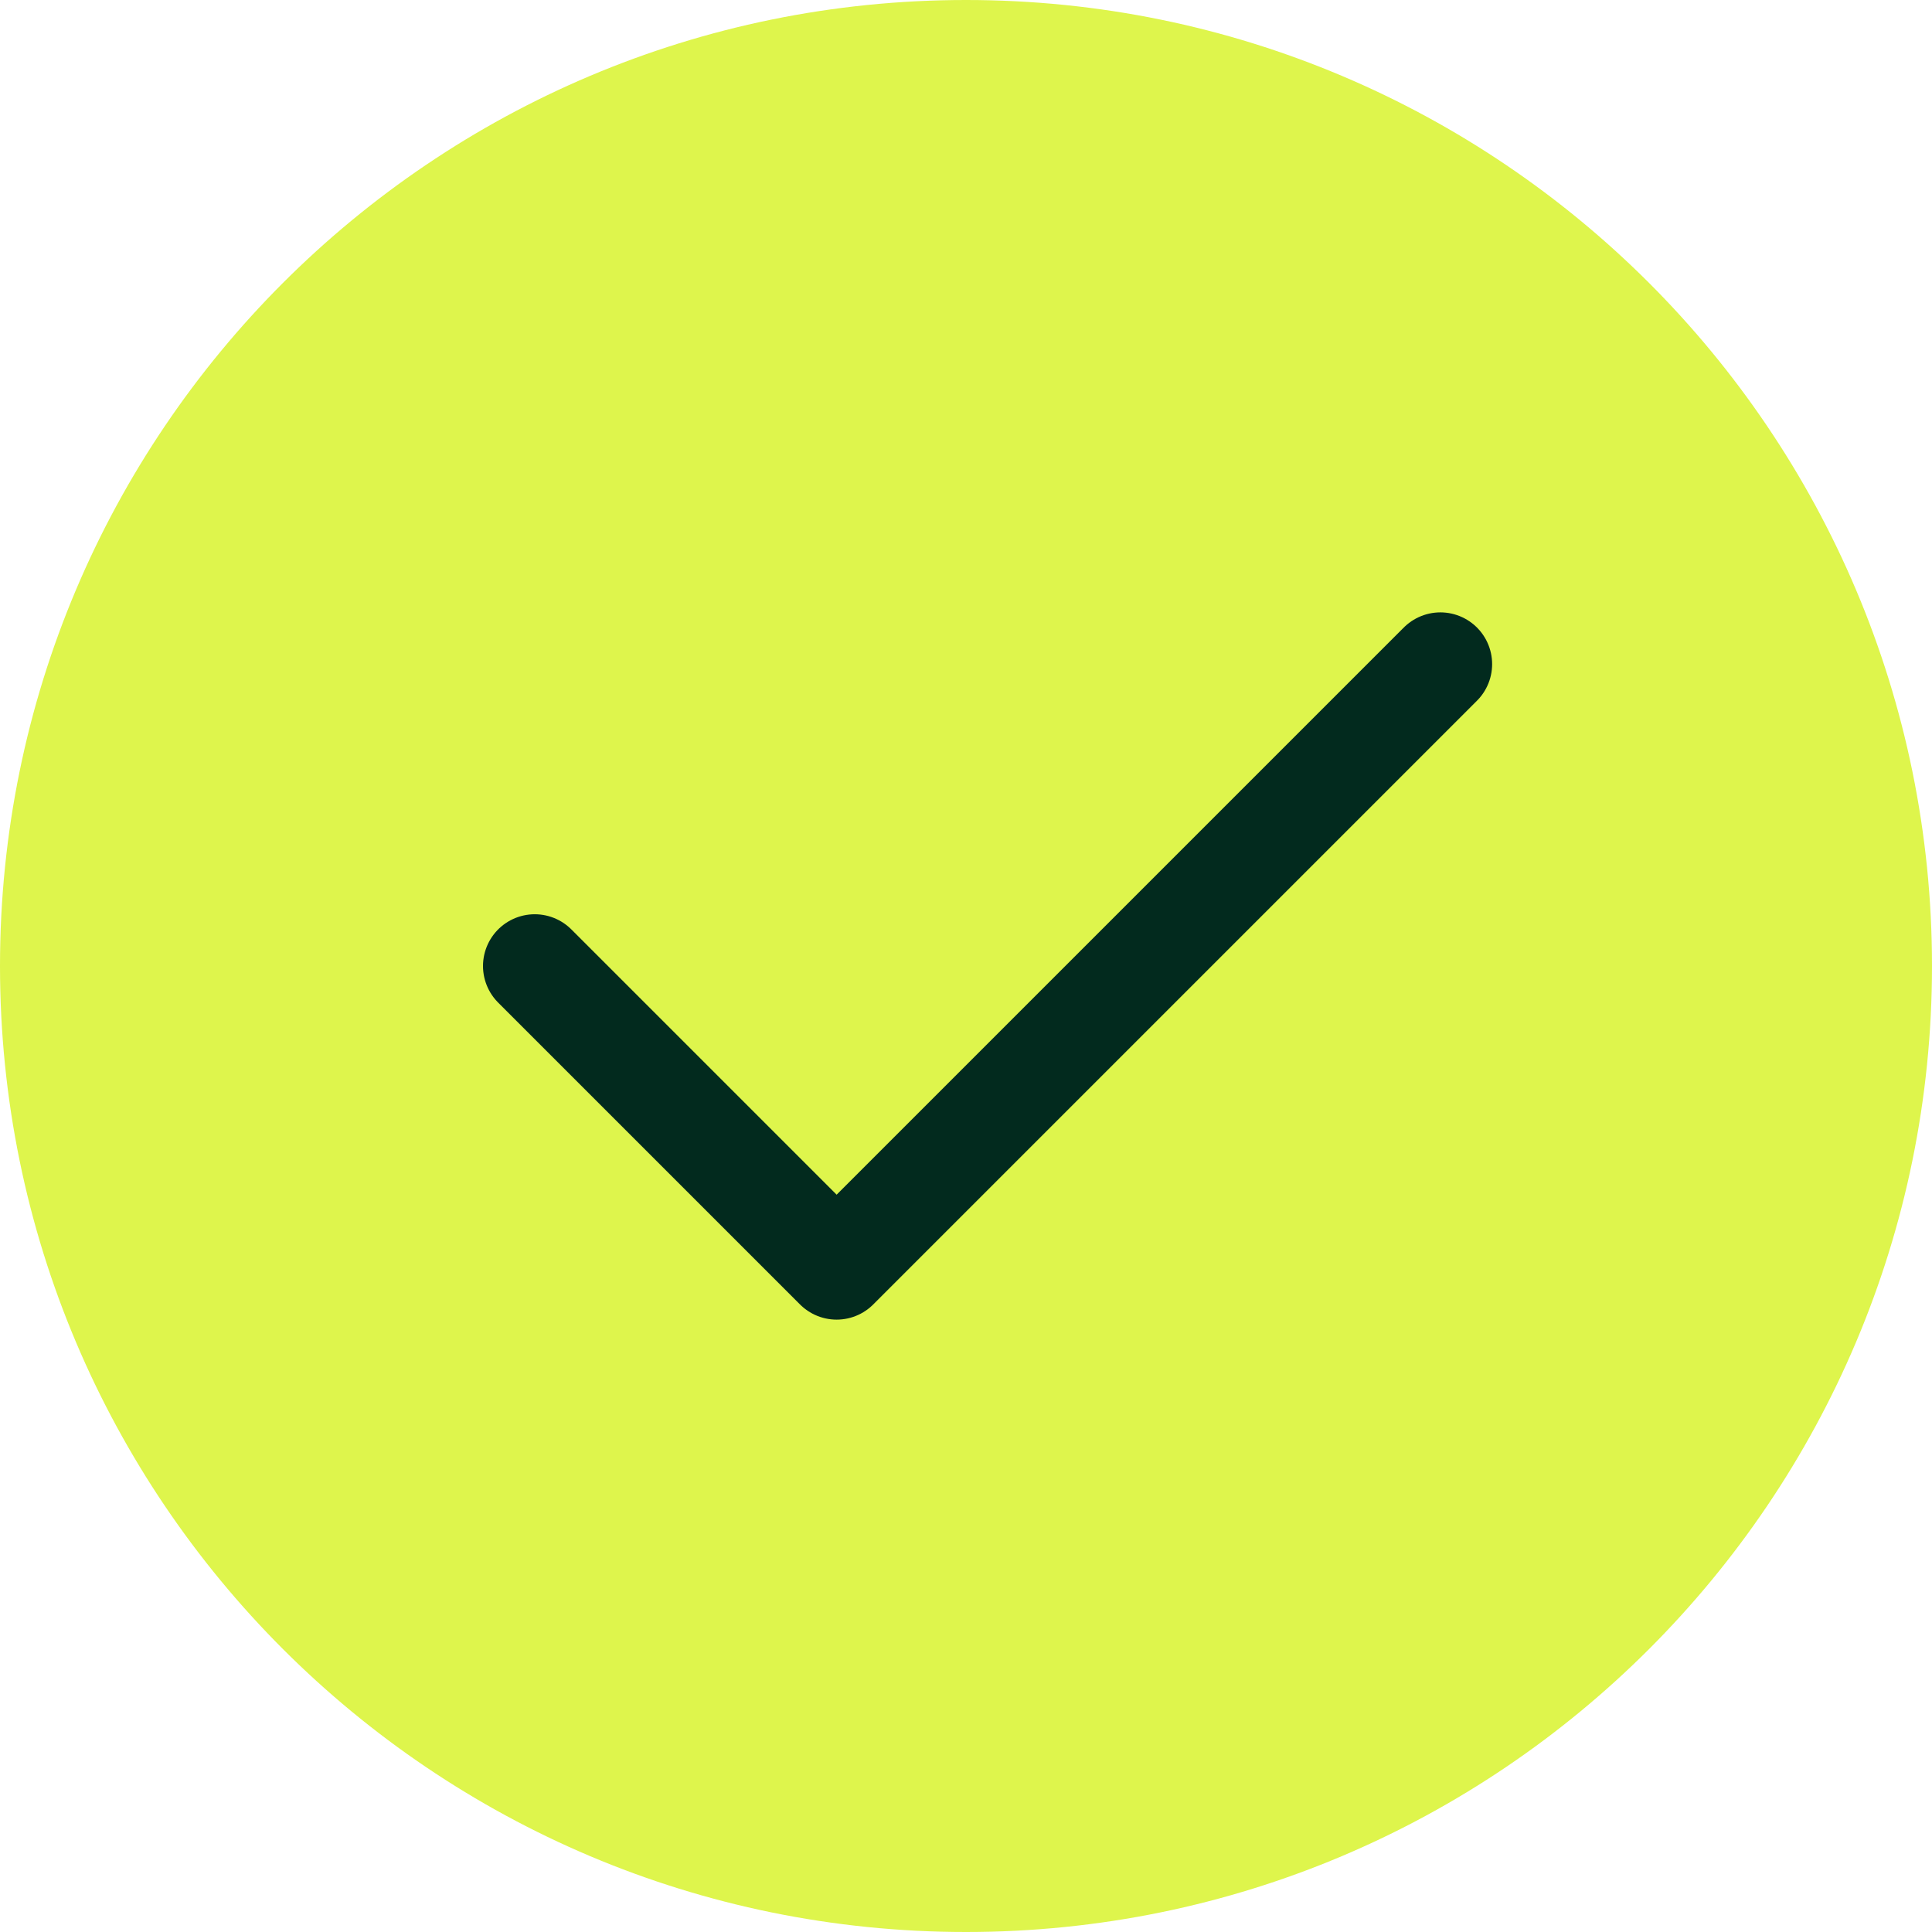 <svg width="28" height="28" viewBox="0 0 28 28" fill="none" xmlns="http://www.w3.org/2000/svg">
<path d="M0 14C0 6.268 6.268 0 14 0C21.732 0 28 6.268 28 14C28 21.732 21.732 28 14 28C6.268 28 0 21.732 0 14Z" fill="#DEF54C"/>
<path d="M20.875 9.625L12.125 18.375L7.75 14" stroke="#022A1E" stroke-width="1.5" stroke-linecap="round" stroke-linejoin="round"/>
</svg>
